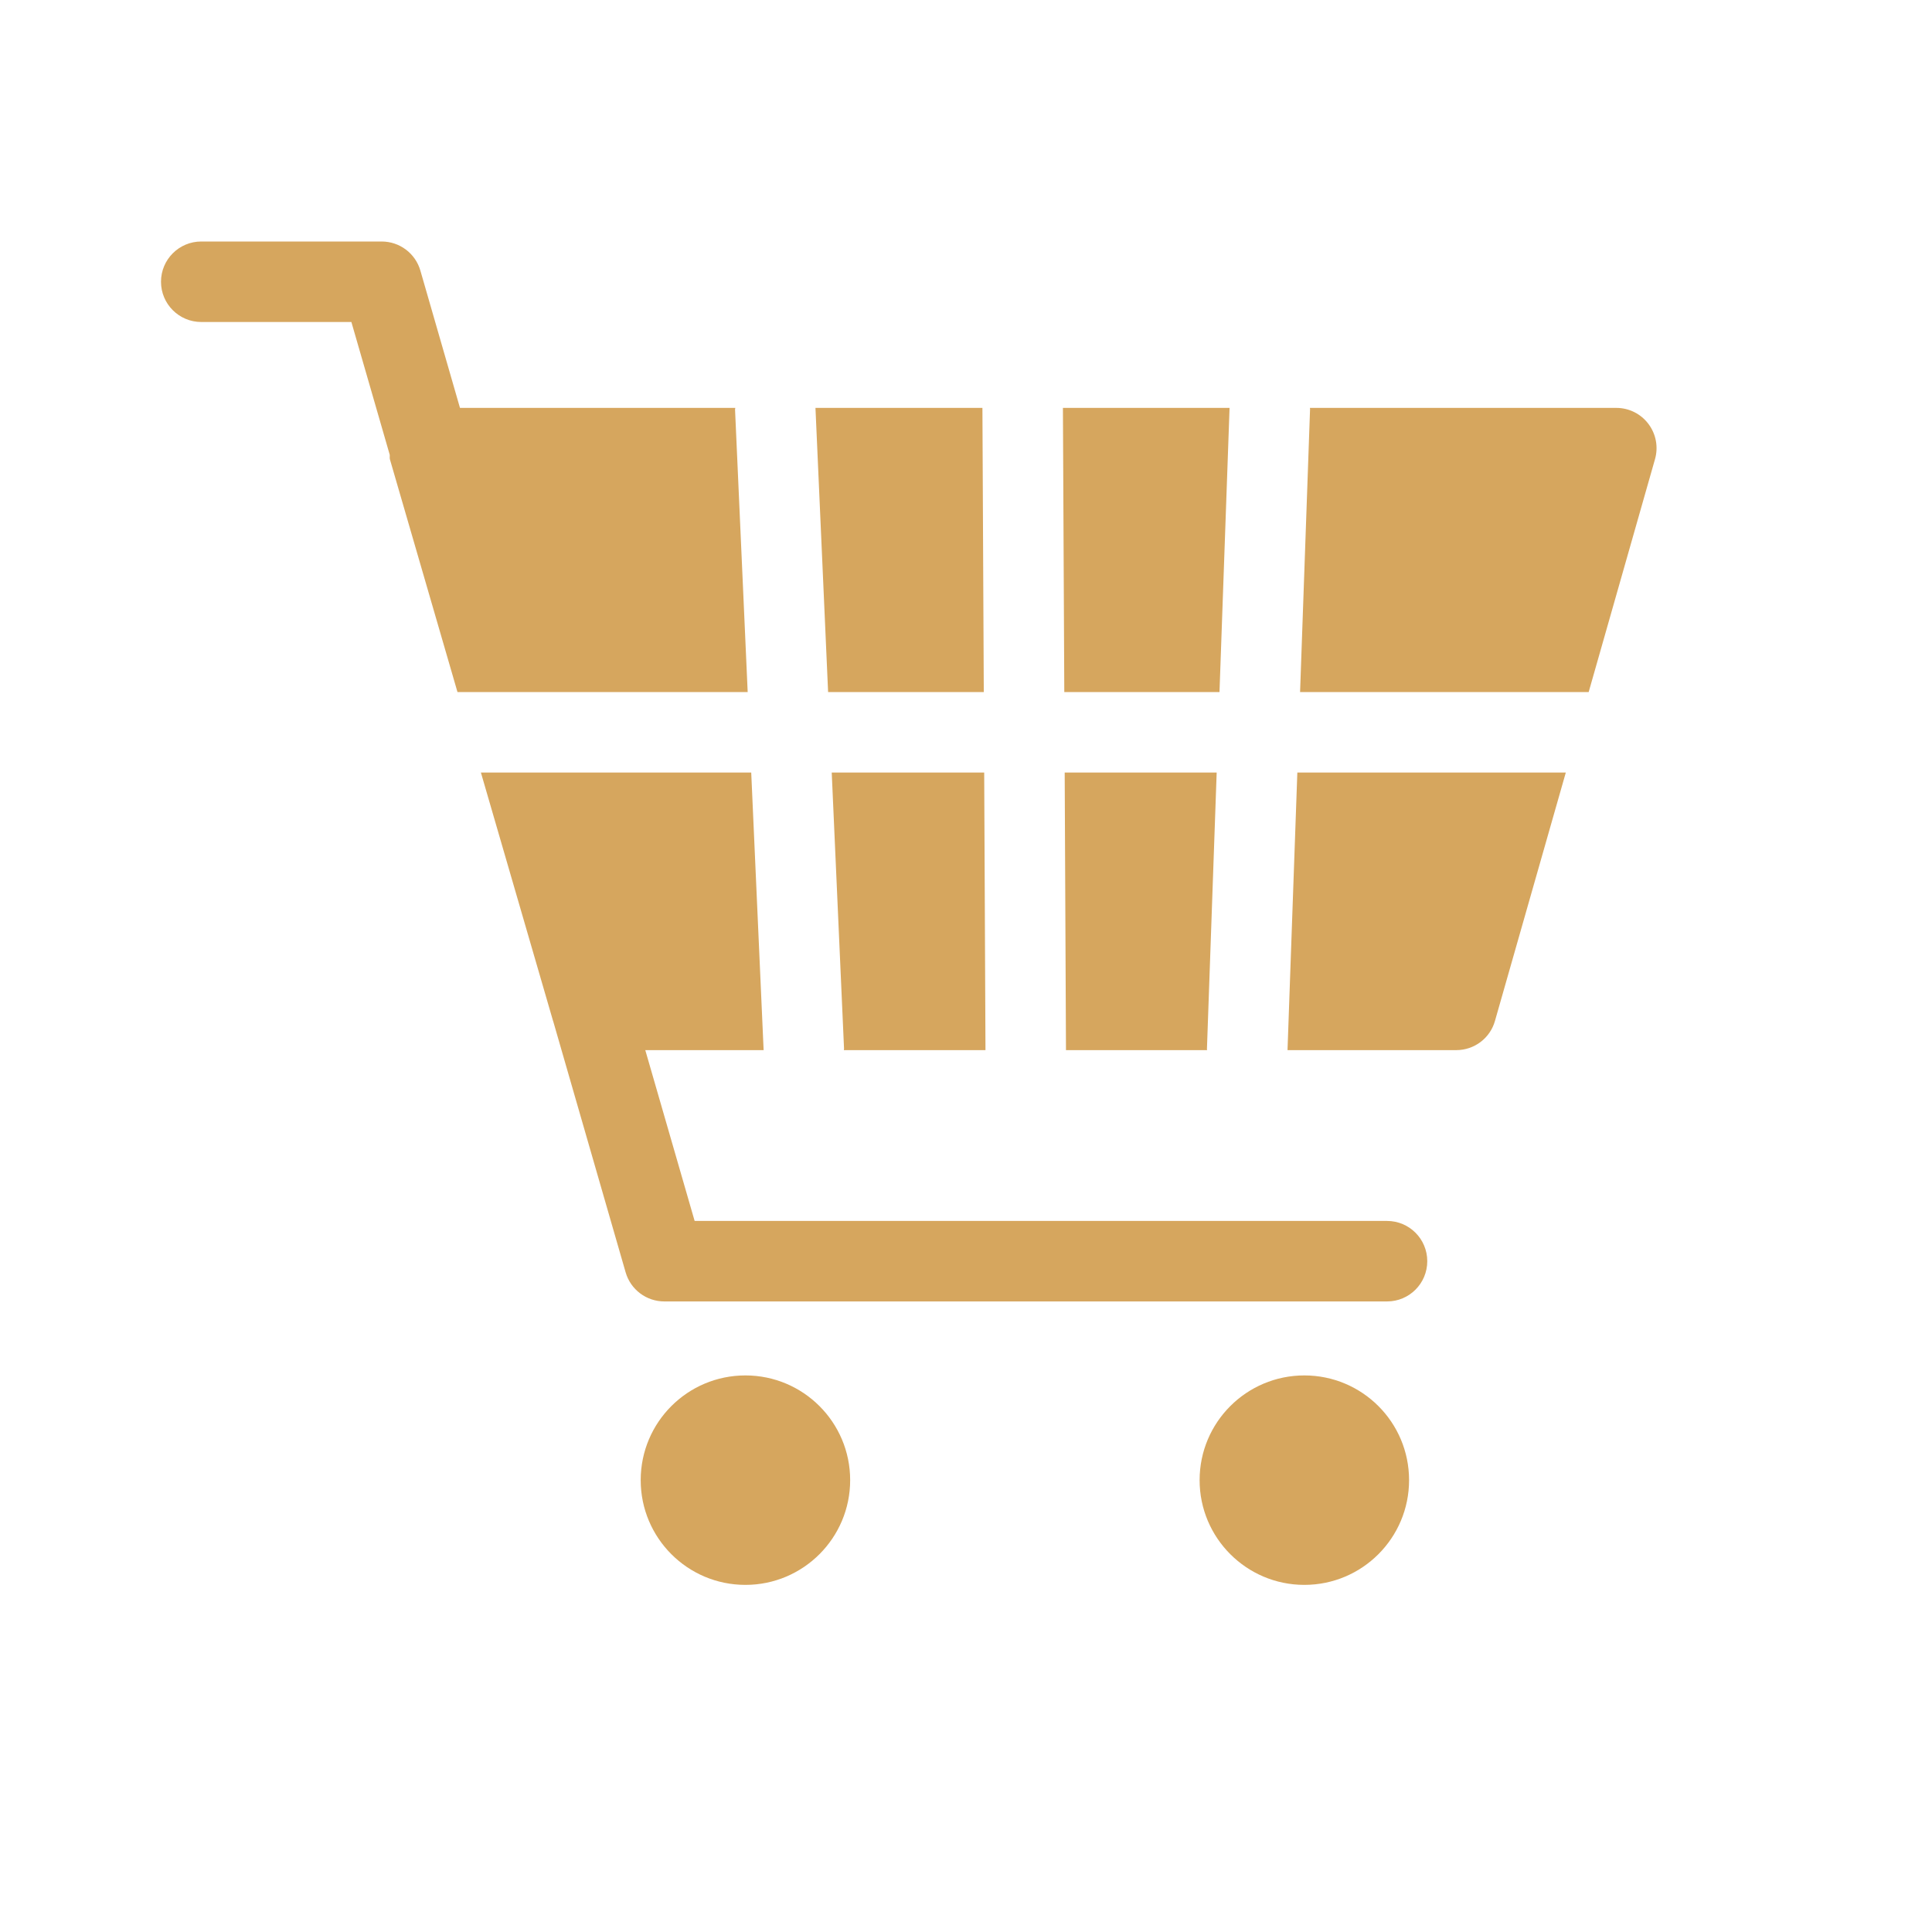 <svg width="24" height="24" viewBox="0 0 24 24" fill="none" xmlns="http://www.w3.org/2000/svg">
<g clip-path="url(#clip0_4655_74712)">
<path d="M10.561 18.387C10.561 19.105 9.978 19.688 9.26 19.688C8.541 19.688 7.959 19.105 7.959 18.387C7.959 17.668 8.541 17.086 9.26 17.086C9.978 17.086 10.561 17.668 10.561 18.387Z" fill="#D6A65E"/>
<path d="M17.504 18.387C17.504 19.105 16.922 19.688 16.203 19.688C15.485 19.688 14.902 19.105 14.902 18.387C14.902 17.668 15.485 17.086 16.203 17.086C16.922 17.086 17.504 17.668 17.504 18.387Z" fill="#D6A65E"/>
<path d="M14.993 13.033L15.114 9.597H13.226L13.242 13.045H14.995C14.995 13.041 14.993 13.037 14.993 13.033Z" fill="#D6A65E"/>
<path d="M20.478 5.267C20.384 5.141 20.236 5.067 20.079 5.067H16.272C16.272 5.073 16.274 5.077 16.274 5.082L16.15 8.597H19.735L20.559 5.704C20.602 5.554 20.572 5.392 20.478 5.267Z" fill="#D6A65E"/>
<path d="M13.204 5.067L13.221 8.597H15.149L15.274 5.067H13.204Z" fill="#D6A65E"/>
<path d="M10.287 8.597H12.221L12.204 5.067H10.13L10.287 8.597Z" fill="#D6A65E"/>
<path d="M12.242 13.045L12.226 9.597H10.332L10.485 13.028C10.485 13.034 10.482 13.039 10.483 13.045H12.242Z" fill="#D6A65E"/>
<path d="M16.116 9.597L15.994 13.045H18.091C18.315 13.045 18.511 12.896 18.571 12.682L19.451 9.597H16.116Z" fill="#D6A65E"/>
<path d="M9.288 8.597L9.131 5.087C9.131 5.08 9.134 5.074 9.134 5.067H5.714L5.222 3.361C5.16 3.147 4.964 3 4.741 3H2.5C2.224 3 2 3.224 2 3.5C2 3.776 2.224 4 2.5 4H4.365L4.841 5.648C4.844 5.668 4.838 5.688 4.844 5.707L5.683 8.597L9.288 8.597Z" fill="#D6A65E"/>
<path d="M17.23 15.167H8.629L8.016 13.045H9.486L9.332 9.597H5.974L6.871 12.685L6.872 12.686L7.772 15.806C7.834 16.02 8.03 16.167 8.253 16.167H17.23C17.507 16.167 17.73 15.943 17.73 15.667C17.73 15.391 17.507 15.167 17.23 15.167Z" fill="#D6A65E"/>
</g>
<defs>
<clipPath id="clip0_4655_74712">
<rect width="18.579" height="16.688" fill="white" transform="translate(2 3)"/>
</clipPath>
</defs>
</svg>
